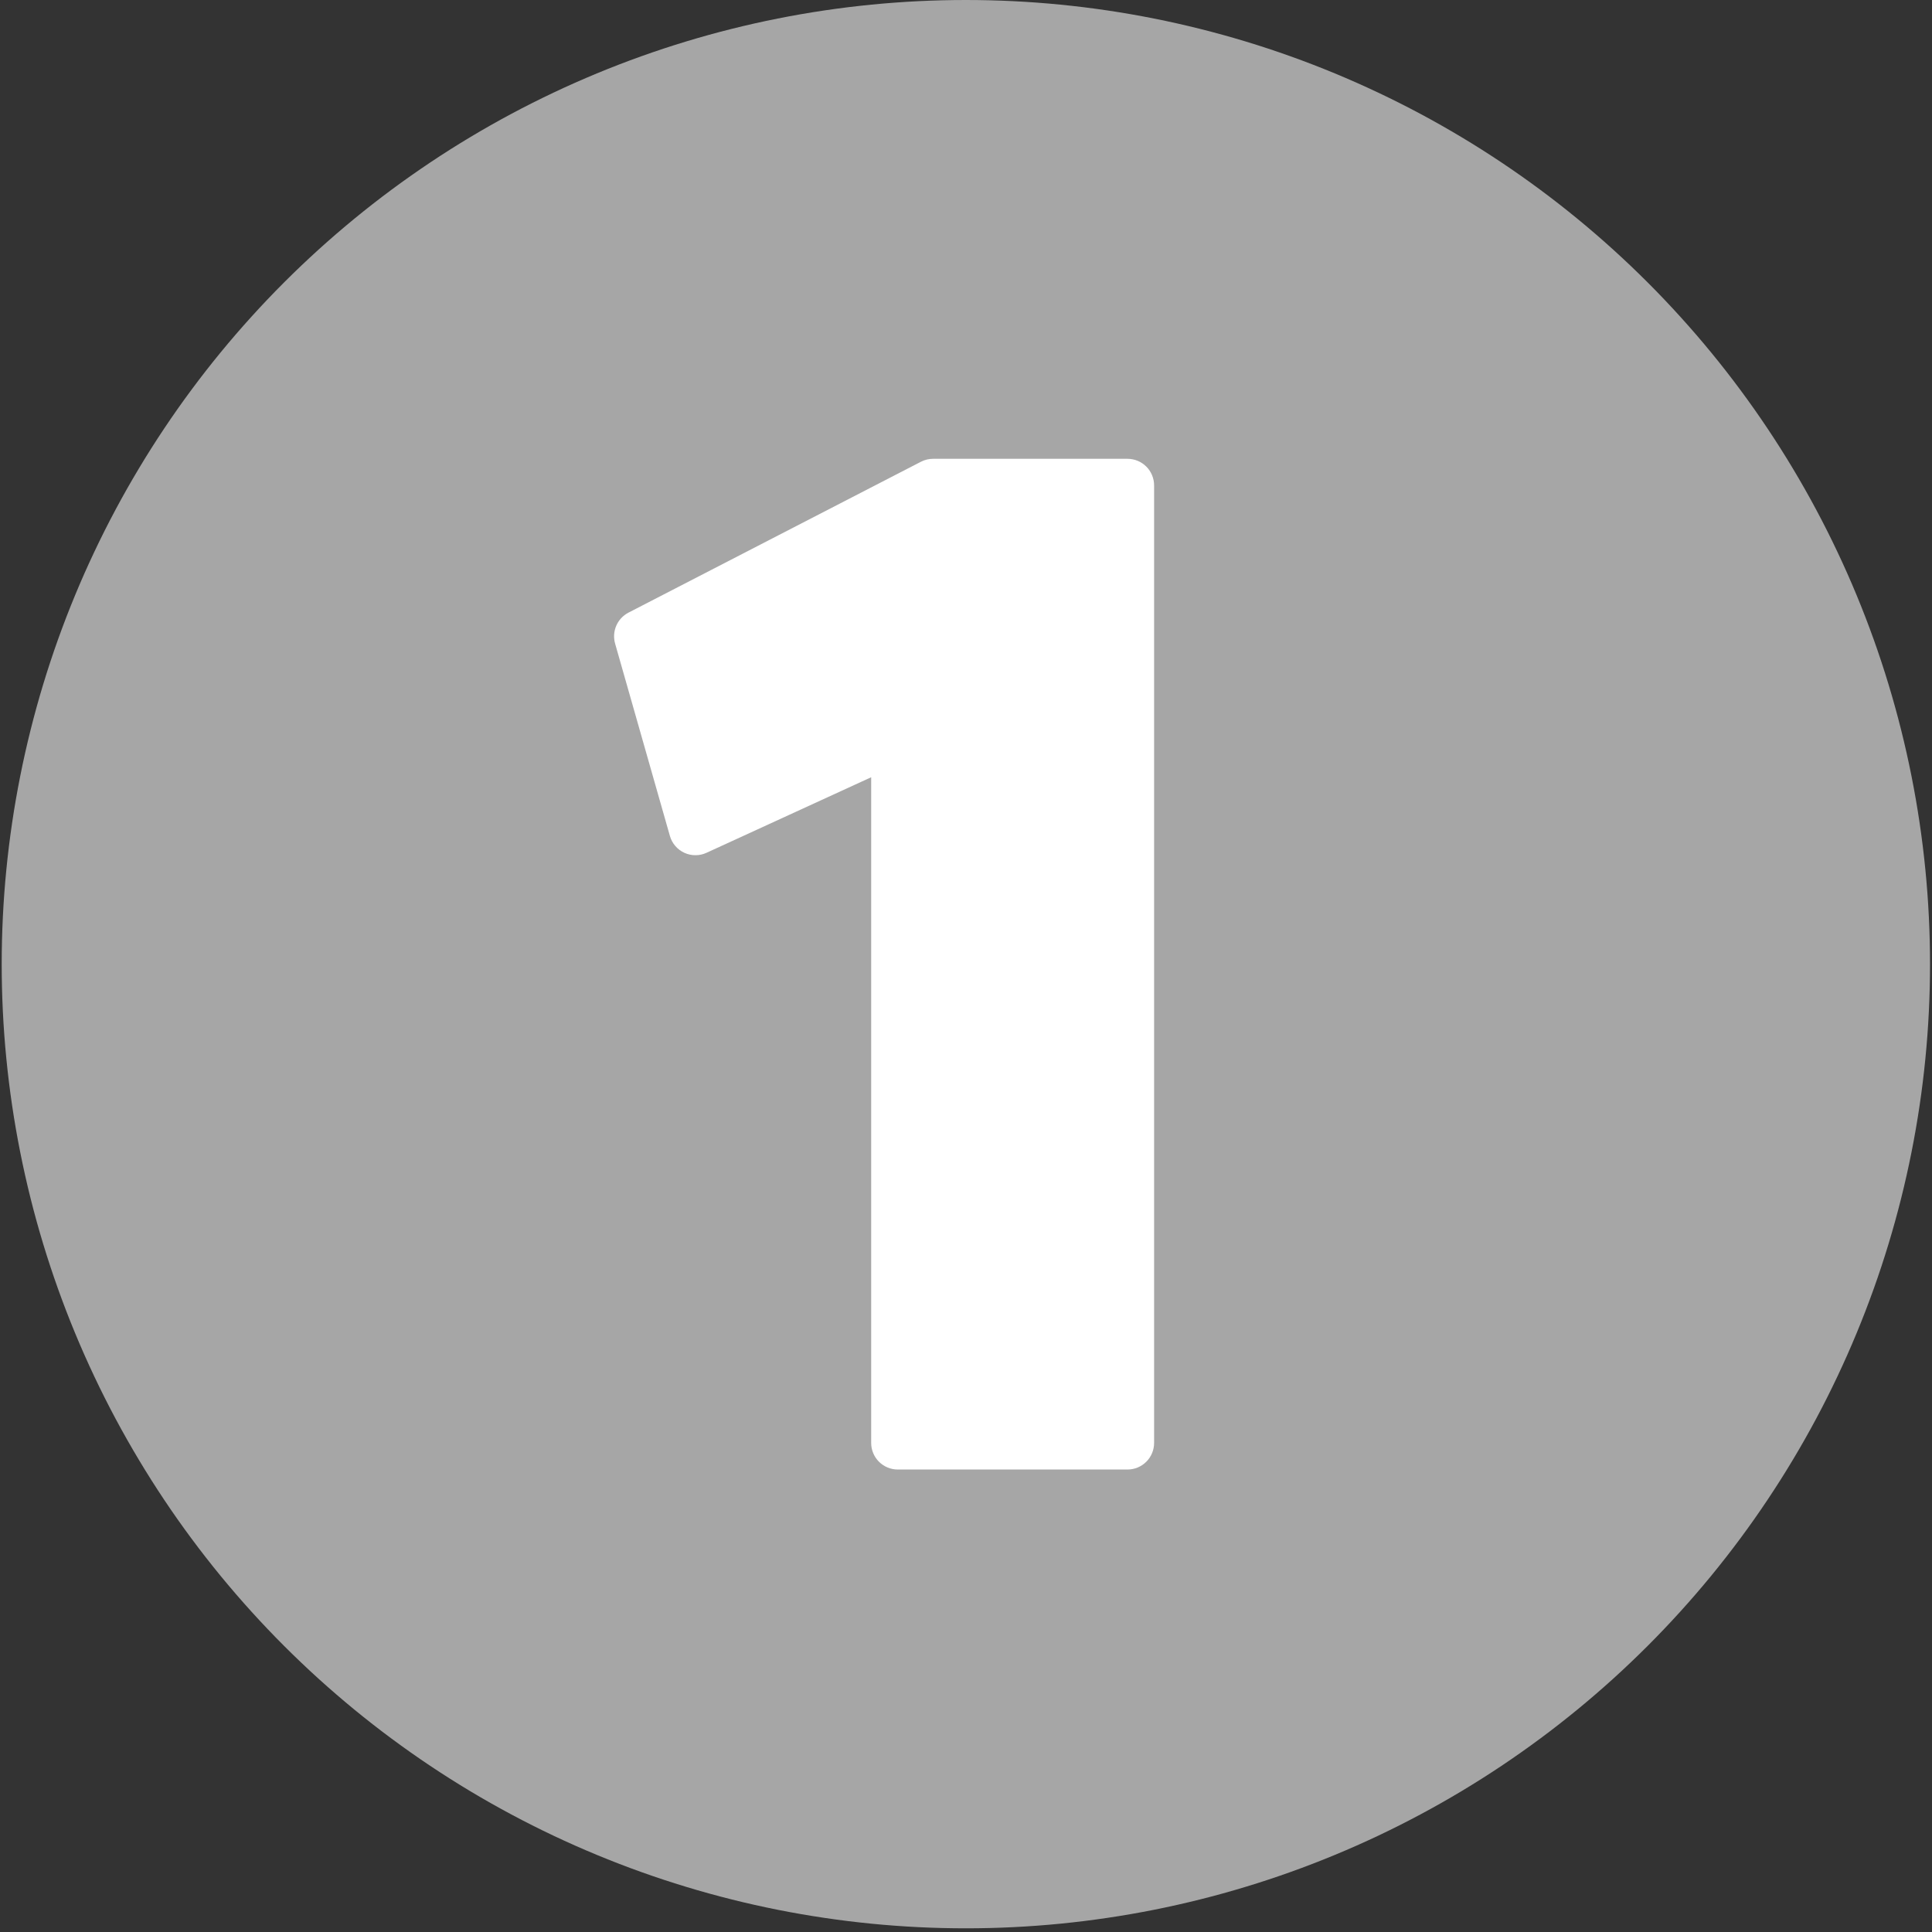 <svg xmlns="http://www.w3.org/2000/svg" xmlns:xlink="http://www.w3.org/1999/xlink" width="755" zoomAndPan="magnify" viewBox="0 0 567 567" height="755" preserveAspectRatio="xMidYMid meet" version="1.0"><rect x="0" y="0" width="567" height="567" fill="#333333" stroke="none"/><defs><clipPath id="e4572f76d3"><path d="M 0.5 0 L 566.5 0 L 566.5 566 L 0.5 566 Z M 0.5 0 " clip-rule="nonzero"/></clipPath></defs><g clip-path="url(#e4572f76d3)"><path fill="#a6a6a6" d="M 566.418 282.961 C 566.418 287.59 566.305 292.219 566.078 296.844 C 565.852 301.469 565.512 306.086 565.055 310.695 C 564.602 315.305 564.035 319.898 563.355 324.48 C 562.676 329.059 561.887 333.621 560.98 338.164 C 560.078 342.703 559.062 347.223 557.938 351.715 C 556.812 356.207 555.578 360.668 554.234 365.098 C 552.891 369.531 551.438 373.926 549.879 378.285 C 548.316 382.645 546.652 386.965 544.879 391.242 C 543.109 395.523 541.23 399.754 539.25 403.941 C 537.273 408.129 535.191 412.262 533.008 416.348 C 530.824 420.43 528.543 424.457 526.16 428.43 C 523.781 432.402 521.305 436.312 518.73 440.164 C 516.16 444.016 513.492 447.801 510.734 451.52 C 507.977 455.238 505.129 458.887 502.191 462.469 C 499.254 466.047 496.227 469.555 493.117 472.984 C 490.008 476.414 486.816 479.77 483.543 483.043 C 480.266 486.316 476.914 489.508 473.484 492.621 C 470.051 495.73 466.547 498.754 462.969 501.691 C 459.387 504.629 455.738 507.477 452.02 510.234 C 448.297 512.992 444.512 515.66 440.664 518.234 C 436.812 520.805 432.902 523.281 428.93 525.664 C 424.957 528.043 420.93 530.324 416.844 532.508 C 412.762 534.691 408.625 536.773 404.441 538.754 C 400.254 540.734 396.02 542.609 391.742 544.379 C 387.465 546.152 383.145 547.82 378.785 549.379 C 374.426 550.938 370.031 552.391 365.598 553.734 C 361.168 555.078 356.703 556.316 352.211 557.441 C 347.719 558.566 343.203 559.578 338.66 560.484 C 334.121 561.387 329.559 562.18 324.977 562.855 C 320.398 563.535 315.801 564.102 311.195 564.559 C 306.586 565.012 301.969 565.352 297.344 565.578 C 292.719 565.805 288.09 565.918 283.461 565.918 C 278.828 565.918 274.199 565.805 269.574 565.578 C 264.949 565.352 260.332 565.012 255.723 564.559 C 251.117 564.102 246.52 563.535 241.941 562.855 C 237.359 562.176 232.797 561.387 228.258 560.484 C 223.715 559.578 219.199 558.566 214.707 557.441 C 210.215 556.316 205.75 555.078 201.32 553.734 C 196.887 552.391 192.492 550.938 188.133 549.379 C 183.773 547.82 179.453 546.152 175.176 544.379 C 170.898 542.609 166.664 540.734 162.477 538.754 C 158.293 536.773 154.156 534.691 150.074 532.508 C 145.988 530.324 141.961 528.043 137.988 525.664 C 134.016 523.281 130.105 520.805 126.254 518.234 C 122.406 515.66 118.621 512.992 114.898 510.234 C 111.18 507.477 107.531 504.629 103.949 501.691 C 100.371 498.754 96.867 495.73 93.434 492.621 C 90.004 489.508 86.652 486.316 83.375 483.043 C 80.102 479.77 76.91 476.414 73.801 472.984 C 70.691 469.555 67.664 466.047 64.727 462.469 C 61.789 458.887 58.941 455.238 56.184 451.52 C 53.426 447.801 50.758 444.016 48.188 440.164 C 45.613 436.312 43.137 432.402 40.758 428.43 C 38.375 424.457 36.094 420.43 33.91 416.348 C 31.727 412.262 29.645 408.129 27.668 403.941 C 25.688 399.754 23.809 395.523 22.039 391.242 C 20.266 386.965 18.602 382.645 17.039 378.285 C 15.48 373.926 14.027 369.531 12.684 365.098 C 11.34 360.668 10.105 356.207 8.98 351.715 C 7.855 347.223 6.84 342.703 5.938 338.164 C 5.031 333.621 4.242 329.059 3.562 324.48 C 2.883 319.898 2.316 315.305 1.863 310.695 C 1.406 306.086 1.066 301.469 0.84 296.844 C 0.613 292.219 0.5 287.59 0.5 282.961 C 0.5 278.328 0.613 273.699 0.84 269.074 C 1.066 264.449 1.406 259.832 1.863 255.227 C 2.316 250.617 2.883 246.023 3.562 241.441 C 4.242 236.859 5.031 232.301 5.938 227.758 C 6.84 223.215 7.855 218.699 8.98 214.207 C 10.105 209.715 11.34 205.254 12.684 200.82 C 14.027 196.391 15.48 191.992 17.039 187.633 C 18.602 183.273 20.266 178.953 22.039 174.676 C 23.809 170.398 25.688 166.164 27.668 161.98 C 29.645 157.793 31.727 153.656 33.91 149.574 C 36.094 145.488 38.375 141.461 40.758 137.488 C 43.137 133.516 45.613 129.605 48.188 125.754 C 50.758 121.906 53.426 118.121 56.184 114.402 C 58.941 110.68 61.789 107.031 64.727 103.453 C 67.664 99.871 70.691 96.367 73.801 92.938 C 76.91 89.504 80.102 86.152 83.375 82.879 C 86.652 79.602 90.004 76.41 93.434 73.301 C 96.867 70.191 100.371 67.168 103.949 64.23 C 107.531 61.293 111.18 58.441 114.898 55.684 C 118.621 52.926 122.406 50.262 126.254 47.688 C 130.105 45.113 134.016 42.637 137.988 40.258 C 141.961 37.875 145.988 35.594 150.074 33.41 C 154.156 31.23 158.293 29.148 162.477 27.168 C 166.664 25.188 170.898 23.312 175.176 21.539 C 179.453 19.766 183.773 18.102 188.133 16.539 C 192.492 14.98 196.887 13.527 201.32 12.184 C 205.75 10.84 210.215 9.605 214.707 8.48 C 219.199 7.355 223.715 6.34 228.258 5.438 C 232.797 4.535 237.359 3.742 241.941 3.062 C 246.52 2.383 251.117 1.816 255.723 1.363 C 260.332 0.91 264.949 0.566 269.574 0.34 C 274.199 0.113 278.828 0 283.461 0 C 288.09 0 292.719 0.113 297.344 0.34 C 301.969 0.566 306.586 0.91 311.195 1.363 C 315.801 1.816 320.398 2.383 324.977 3.062 C 329.559 3.742 334.121 4.535 338.66 5.438 C 343.203 6.34 347.719 7.355 352.211 8.48 C 356.703 9.605 361.168 10.84 365.598 12.184 C 370.031 13.527 374.426 14.98 378.785 16.539 C 383.145 18.102 387.465 19.766 391.742 21.539 C 396.02 23.312 400.254 25.188 404.441 27.168 C 408.625 29.148 412.762 31.23 416.844 33.41 C 420.93 35.594 424.957 37.875 428.93 40.258 C 432.902 42.637 436.812 45.113 440.664 47.688 C 444.512 50.262 448.297 52.926 452.02 55.684 C 455.738 58.441 459.387 61.293 462.969 64.23 C 466.547 67.168 470.051 70.191 473.484 73.301 C 476.914 76.41 480.266 79.602 483.543 82.879 C 486.816 86.152 490.008 89.504 493.117 92.938 C 496.227 96.367 499.254 99.871 502.191 103.453 C 505.129 107.031 507.977 110.68 510.734 114.402 C 513.492 118.121 516.16 121.906 518.73 125.754 C 521.305 129.605 523.781 133.516 526.16 137.488 C 528.543 141.461 530.824 145.488 533.008 149.574 C 535.191 153.656 537.273 157.793 539.25 161.98 C 541.23 166.164 543.109 170.398 544.879 174.676 C 546.652 178.953 548.316 183.273 549.879 187.633 C 551.438 191.992 552.891 196.391 554.234 200.82 C 555.578 205.254 556.812 209.715 557.938 214.207 C 559.062 218.699 560.078 223.215 560.98 227.758 C 561.887 232.301 562.676 236.859 563.355 241.441 C 564.035 246.023 564.602 250.617 565.055 255.227 C 565.512 259.832 565.852 264.449 566.078 269.074 C 566.305 273.699 566.418 278.328 566.418 282.961 Z M 566.418 282.961 " fill-opacity="1" fill-rule="nonzero"/></g><path fill="#ffffff" d="M 273.879 134.648 C 272.609 134.645 271.414 134.93 270.285 135.508 L 184.422 179.805 C 184.027 180.012 183.652 180.25 183.297 180.52 C 182.941 180.793 182.609 181.09 182.305 181.418 C 182.004 181.746 181.727 182.098 181.484 182.469 C 181.242 182.844 181.031 183.238 180.855 183.648 C 180.676 184.059 180.535 184.48 180.434 184.914 C 180.328 185.348 180.262 185.789 180.234 186.234 C 180.207 186.68 180.215 187.125 180.266 187.57 C 180.312 188.016 180.398 188.449 180.52 188.879 L 196.602 245.336 C 196.914 246.426 197.438 247.406 198.18 248.266 C 198.918 249.129 199.805 249.797 200.836 250.273 C 201.867 250.75 202.957 250.984 204.094 250.984 C 205.23 250.984 206.316 250.75 207.352 250.273 L 255.672 228.105 L 255.672 423.465 C 255.672 423.977 255.719 424.484 255.82 424.988 C 255.922 425.488 256.07 425.977 256.266 426.453 C 256.461 426.926 256.699 427.375 256.984 427.801 C 257.27 428.227 257.594 428.621 257.957 428.984 C 258.32 429.348 258.715 429.668 259.141 429.953 C 259.566 430.238 260.016 430.48 260.488 430.676 C 260.961 430.871 261.449 431.02 261.953 431.121 C 262.457 431.219 262.965 431.27 263.477 431.27 L 330.898 431.27 C 331.41 431.27 331.918 431.219 332.422 431.121 C 332.926 431.02 333.414 430.871 333.887 430.676 C 334.359 430.48 334.809 430.238 335.234 429.953 C 335.66 429.668 336.055 429.348 336.418 428.984 C 336.781 428.621 337.105 428.227 337.391 427.801 C 337.672 427.375 337.914 426.926 338.109 426.453 C 338.305 425.977 338.453 425.488 338.555 424.988 C 338.656 424.484 338.703 423.977 338.703 423.465 L 338.703 142.457 C 338.703 141.941 338.656 141.438 338.555 140.934 C 338.453 140.43 338.305 139.941 338.109 139.469 C 337.914 138.996 337.672 138.547 337.391 138.117 C 337.105 137.691 336.781 137.297 336.418 136.938 C 336.055 136.574 335.66 136.25 335.234 135.965 C 334.809 135.68 334.359 135.441 333.887 135.242 C 333.414 135.047 332.926 134.898 332.422 134.801 C 331.918 134.699 331.41 134.648 330.898 134.648 Z M 273.879 134.648 " fill-opacity="1" fill-rule="nonzero"/></svg>